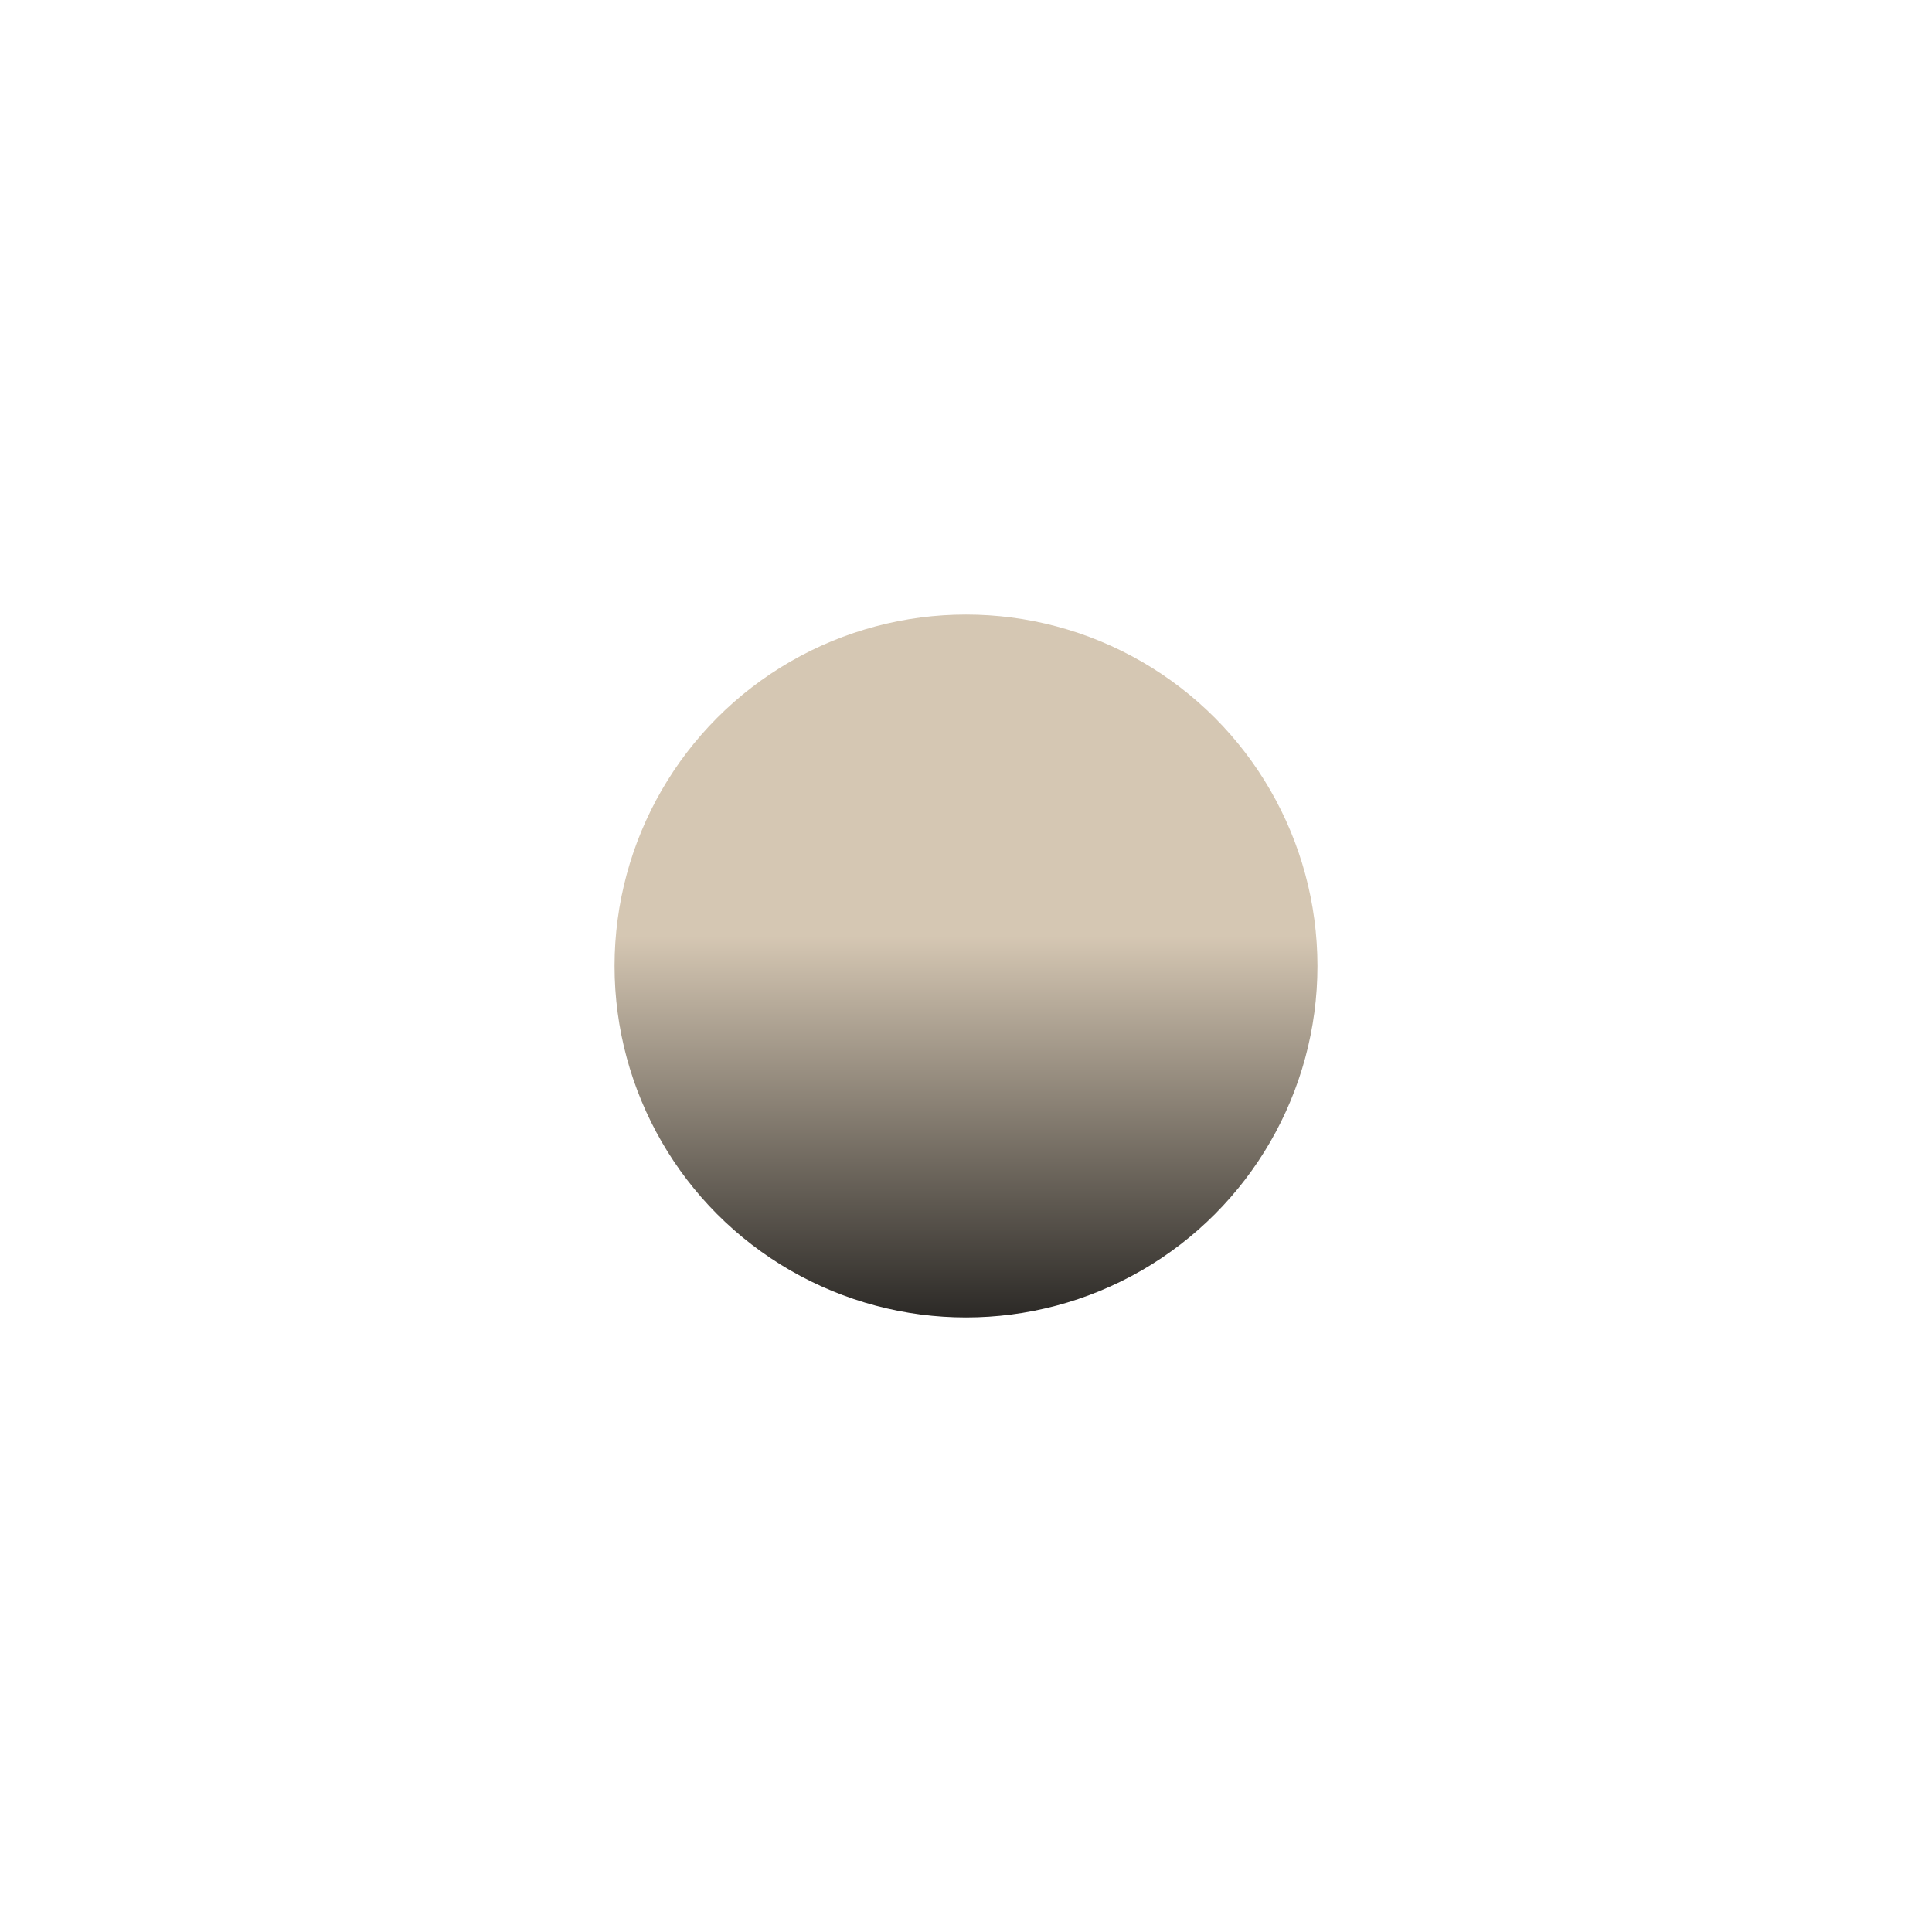 <svg width="503" height="503" viewBox="0 0 503 503" fill="none" xmlns="http://www.w3.org/2000/svg">
<g filter="url(#filter0_f_750_928)">
<circle cx="251.5" cy="251.5" r="91.5" fill="url(#paint0_linear_750_928)" fill-opacity="0.95"/>
</g>
<defs>
<filter id="filter0_f_750_928" x="0" y="0" width="503" height="503" filterUnits="userSpaceOnUse" color-interpolation-filters="sRGB">
<feFlood flood-opacity="0" result="BackgroundImageFix"/>
<feBlend mode="normal" in="SourceGraphic" in2="BackgroundImageFix" result="shape"/>
<feGaussianBlur stdDeviation="80" result="effect1_foregroundBlur_750_928"/>
</filter>
<linearGradient id="paint0_linear_750_928" x1="251.859" y1="223.153" x2="251.859" y2="388.212" gradientUnits="userSpaceOnUse">
<stop offset="0.123" stop-color="#D3C4AF"/>
<stop offset="0.833"/>
</linearGradient>
</defs>
</svg>
